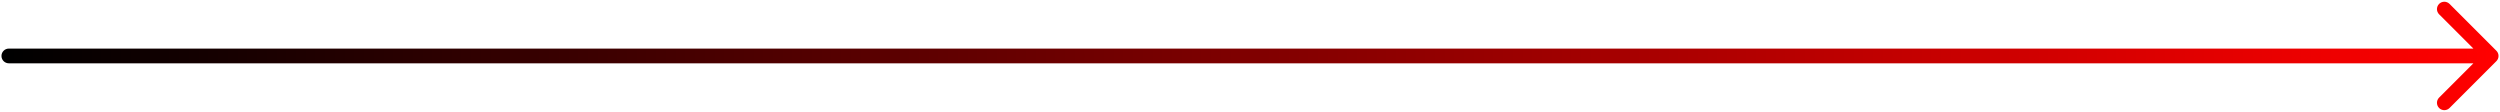 <svg width="849" height="38" viewBox="0 0 849 38" fill="none" xmlns="http://www.w3.org/2000/svg">
<path d="M3 16.5C1.619 16.5 0.5 17.619 0.5 19C0.5 20.381 1.619 21.5 3 21.5V16.5ZM847.768 20.768C848.744 19.791 848.744 18.209 847.768 17.232L831.858 1.322C830.882 0.346 829.299 0.346 828.322 1.322C827.346 2.299 827.346 3.882 828.322 4.858L842.464 19L828.322 33.142C827.346 34.118 827.346 35.701 828.322 36.678C829.299 37.654 830.882 37.654 831.858 36.678L847.768 20.768ZM3 21.5C4.317 21.5 5.632 21.5 6.946 21.5C8.259 21.5 9.571 21.5 10.88 21.5C12.19 21.5 13.497 21.5 14.803 21.5C16.108 21.5 17.412 21.5 18.714 21.5C20.016 21.5 21.316 21.5 22.613 21.5C23.911 21.5 25.207 21.5 26.502 21.5C27.796 21.5 29.088 21.5 30.378 21.5C31.669 21.5 32.957 21.5 34.243 21.5C35.53 21.5 36.814 21.5 38.097 21.5C39.38 21.5 40.66 21.5 41.939 21.5C43.218 21.5 44.495 21.5 45.77 21.5C47.045 21.5 48.318 21.5 49.59 21.5C50.861 21.5 52.13 21.5 53.398 21.5C54.665 21.5 55.931 21.5 57.194 21.5C58.458 21.5 59.72 21.5 60.98 21.5C62.239 21.5 63.497 21.5 64.754 21.5C66.01 21.5 67.264 21.5 68.516 21.5C69.768 21.5 71.019 21.5 72.267 21.5C73.516 21.5 74.763 21.5 76.007 21.5C77.252 21.5 78.495 21.5 79.736 21.5C80.977 21.5 82.216 21.5 83.453 21.5C84.691 21.5 85.926 21.5 87.159 21.5C88.393 21.5 89.625 21.5 90.854 21.5C92.084 21.5 93.312 21.5 94.538 21.5C95.764 21.5 96.988 21.5 98.211 21.5C99.433 21.5 100.653 21.5 101.872 21.5C103.09 21.5 104.307 21.5 105.522 21.5C106.737 21.5 107.95 21.5 109.161 21.5C110.372 21.5 111.581 21.5 112.789 21.5C113.996 21.5 115.201 21.5 116.405 21.5C117.609 21.5 118.811 21.5 120.011 21.5C121.211 21.5 122.409 21.5 123.605 21.5C124.801 21.5 125.996 21.5 127.188 21.5C128.381 21.5 129.572 21.5 130.76 21.5C131.949 21.5 133.136 21.5 134.322 21.5C135.507 21.5 136.69 21.5 137.872 21.5C139.053 21.5 140.233 21.5 141.411 21.5C142.589 21.5 143.765 21.5 144.939 21.5C146.113 21.5 147.285 21.5 148.456 21.5C149.626 21.5 150.795 21.5 151.962 21.5C153.129 21.5 154.294 21.5 155.457 21.5C156.62 21.5 157.781 21.5 158.941 21.5C160.101 21.5 161.258 21.5 162.414 21.5C163.57 21.5 164.724 21.5 165.876 21.5C167.029 21.5 168.179 21.5 169.328 21.5C170.476 21.5 171.623 21.5 172.768 21.5C173.913 21.5 175.056 21.5 176.198 21.5C177.339 21.5 178.479 21.5 179.616 21.5C180.754 21.5 181.89 21.5 183.024 21.5C184.158 21.5 185.291 21.5 186.421 21.5C187.552 21.5 188.68 21.5 189.807 21.5C190.934 21.5 192.059 21.5 193.183 21.5C194.306 21.5 195.427 21.5 196.547 21.5C197.667 21.5 198.785 21.5 199.901 21.5C201.017 21.5 202.131 21.5 203.244 21.5C204.356 21.5 205.467 21.5 206.576 21.5C207.685 21.5 208.792 21.5 209.898 21.5C211.003 21.5 212.107 21.5 213.209 21.5C214.31 21.5 215.41 21.5 216.509 21.5C217.607 21.5 218.703 21.5 219.798 21.5C220.893 21.5 221.986 21.5 223.077 21.5C224.168 21.5 225.257 21.5 226.345 21.5C227.433 21.5 228.518 21.5 229.602 21.5C230.686 21.5 231.769 21.5 232.849 21.5C233.93 21.5 235.008 21.5 236.085 21.5C237.162 21.5 238.238 21.5 239.311 21.5C240.384 21.5 241.456 21.5 242.526 21.5C243.596 21.5 244.664 21.5 245.731 21.5C246.797 21.5 247.862 21.5 248.924 21.5C249.987 21.5 251.048 21.5 252.108 21.5C253.167 21.5 254.225 21.5 255.281 21.5C256.337 21.5 257.391 21.5 258.443 21.5C259.495 21.5 260.546 21.5 261.595 21.5C262.644 21.5 263.691 21.5 264.736 21.5C265.782 21.5 266.825 21.5 267.867 21.5C268.909 21.5 269.949 21.5 270.988 21.5C272.026 21.5 273.063 21.5 274.098 21.5C275.133 21.5 276.166 21.5 277.197 21.5C278.229 21.5 279.259 21.5 280.287 21.5C281.315 21.5 282.341 21.5 283.365 21.5C284.39 21.5 285.413 21.5 286.434 21.5C287.455 21.5 288.474 21.5 289.492 21.5C290.51 21.5 291.526 21.5 292.54 21.5C293.554 21.5 294.566 21.5 295.577 21.5C296.588 21.5 297.597 21.5 298.604 21.5C299.612 21.5 300.617 21.5 301.621 21.5C302.625 21.5 303.627 21.5 304.628 21.5C305.628 21.5 306.627 21.5 307.624 21.5C308.621 21.5 309.616 21.5 310.61 21.5C311.604 21.5 312.596 21.5 313.586 21.5C314.576 21.5 315.565 21.5 316.551 21.5C317.538 21.5 318.523 21.5 319.507 21.5C320.49 21.5 321.472 21.5 322.452 21.5C323.432 21.5 324.41 21.5 325.387 21.5C326.364 21.5 327.339 21.5 328.312 21.5C329.285 21.5 330.257 21.5 331.227 21.5C332.197 21.5 333.165 21.5 334.131 21.5C335.098 21.5 336.063 21.5 337.026 21.5C337.989 21.5 338.95 21.5 339.91 21.5C340.87 21.5 341.828 21.5 342.784 21.5C343.741 21.5 344.696 21.5 345.649 21.5C346.602 21.5 347.553 21.5 348.503 21.5C349.452 21.5 350.401 21.5 351.347 21.5C352.293 21.5 353.238 21.5 354.181 21.5C355.124 21.5 356.065 21.5 357.005 21.5C357.945 21.5 358.883 21.5 359.819 21.5C360.756 21.5 361.69 21.5 362.623 21.5C363.556 21.5 364.488 21.5 365.417 21.5C366.347 21.5 367.275 21.5 368.202 21.5C369.128 21.5 370.053 21.5 370.976 21.5C371.899 21.5 372.82 21.5 373.74 21.5C374.66 21.5 375.578 21.5 376.495 21.5C377.411 21.5 378.326 21.5 379.239 21.5C380.152 21.5 381.064 21.5 381.974 21.5C382.884 21.5 383.792 21.5 384.699 21.5C385.605 21.5 386.51 21.5 387.414 21.5C388.317 21.5 389.219 21.5 390.119 21.5C391.019 21.5 391.917 21.5 392.814 21.5C393.711 21.5 394.606 21.5 395.5 21.5C396.393 21.5 397.285 21.5 398.176 21.5C399.066 21.5 399.955 21.5 400.842 21.5C401.729 21.5 402.614 21.5 403.498 21.5C404.382 21.5 405.264 21.5 406.144 21.5C407.025 21.5 407.904 21.5 408.781 21.5C409.658 21.5 410.534 21.5 411.408 21.5C412.282 21.5 413.155 21.5 414.026 21.5C414.896 21.5 415.766 21.5 416.633 21.5C417.501 21.5 418.367 21.5 419.231 21.5C420.096 21.5 420.958 21.5 421.82 21.5C422.681 21.5 423.54 21.5 424.398 21.5C425.256 21.5 426.113 21.5 426.968 21.5C427.822 21.5 428.676 21.5 429.527 21.5C430.379 21.5 431.229 21.5 432.077 21.5C432.925 21.5 433.772 21.5 434.617 21.5C435.463 21.5 436.306 21.5 437.148 21.5C437.99 21.5 438.831 21.5 439.67 21.5C440.508 21.5 441.346 21.5 442.181 21.5C443.017 21.5 443.851 21.5 444.684 21.5C445.516 21.5 446.347 21.5 447.176 21.5C448.006 21.5 448.833 21.5 449.66 21.5C450.486 21.5 451.31 21.5 452.133 21.5C452.956 21.5 453.778 21.5 454.598 21.5C455.418 21.5 456.236 21.5 457.053 21.5C457.869 21.5 458.684 21.5 459.498 21.5C460.312 21.5 461.124 21.5 461.934 21.5C462.745 21.5 463.554 21.5 464.361 21.5C465.168 21.5 465.974 21.5 466.778 21.5C467.582 21.5 468.385 21.5 469.186 21.5C469.987 21.5 470.787 21.5 471.585 21.5C472.383 21.5 473.179 21.5 473.974 21.5C474.769 21.5 475.562 21.5 476.354 21.5C477.146 21.5 477.936 21.5 478.725 21.5C479.513 21.5 480.3 21.5 481.086 21.5C481.872 21.5 482.656 21.5 483.438 21.5C484.221 21.5 485.002 21.5 485.781 21.5C486.56 21.5 487.338 21.5 488.115 21.5C488.891 21.5 489.666 21.5 490.439 21.5C491.212 21.5 491.984 21.5 492.754 21.5C493.524 21.5 494.293 21.5 495.06 21.5C495.827 21.5 496.593 21.5 497.357 21.5C498.121 21.5 498.884 21.5 499.645 21.5C500.406 21.5 501.165 21.5 501.923 21.5C502.681 21.5 503.437 21.5 504.192 21.5C504.947 21.5 505.701 21.5 506.453 21.5C507.205 21.5 507.955 21.5 508.704 21.5C509.453 21.5 510.2 21.5 510.946 21.5C511.692 21.5 512.436 21.5 513.179 21.5C513.922 21.5 514.663 21.5 515.403 21.5C516.142 21.5 516.881 21.5 517.618 21.5C518.354 21.5 519.09 21.5 519.823 21.5C520.557 21.5 521.289 21.5 522.02 21.5C522.751 21.5 523.48 21.5 524.208 21.5C524.936 21.5 525.662 21.5 526.387 21.5C527.112 21.5 527.835 21.5 528.557 21.5C529.278 21.5 529.999 21.5 530.718 21.5C531.436 21.5 532.154 21.5 532.87 21.5C533.585 21.5 534.3 21.5 535.013 21.5C535.725 21.5 536.437 21.5 537.147 21.5C537.857 21.5 538.565 21.5 539.272 21.5C539.979 21.5 540.684 21.5 541.388 21.5C542.092 21.5 542.795 21.5 543.496 21.5C544.197 21.5 544.896 21.5 545.594 21.5C546.293 21.5 546.989 21.5 547.684 21.5C548.379 21.5 549.073 21.5 549.765 21.5C550.458 21.5 551.148 21.5 551.838 21.5C552.527 21.5 553.215 21.5 553.901 21.5C554.587 21.5 555.272 21.5 555.956 21.5C556.639 21.5 557.321 21.5 558.001 21.5C558.682 21.5 559.361 21.5 560.039 21.5C560.716 21.5 561.392 21.5 562.067 21.5C562.742 21.5 563.415 21.5 564.087 21.5C564.758 21.5 565.429 21.5 566.098 21.5C566.767 21.5 567.434 21.5 568.1 21.5C568.766 21.5 569.431 21.5 570.094 21.5C570.757 21.5 571.418 21.5 572.079 21.5C572.739 21.5 573.398 21.5 574.055 21.5C574.712 21.5 575.368 21.5 576.023 21.5C576.677 21.5 577.33 21.5 577.982 21.5C578.633 21.5 579.284 21.5 579.932 21.5C580.581 21.5 581.228 21.5 581.874 21.5C582.52 21.5 583.165 21.5 583.808 21.5C584.451 21.5 585.092 21.5 585.733 21.5C586.373 21.5 587.012 21.5 587.649 21.5C588.286 21.5 588.922 21.5 589.557 21.5C590.191 21.5 590.824 21.5 591.456 21.5C592.088 21.5 592.718 21.5 593.347 21.5C593.976 21.5 594.603 21.5 595.229 21.5C595.855 21.5 596.48 21.5 597.103 21.5C597.726 21.5 598.348 21.5 598.968 21.5C599.589 21.5 600.208 21.5 600.825 21.5C601.443 21.5 602.059 21.5 602.674 21.5C603.289 21.5 603.902 21.5 604.514 21.5C605.126 21.5 605.737 21.5 606.346 21.5C606.955 21.5 607.563 21.5 608.17 21.5C608.776 21.5 609.381 21.5 609.985 21.5C610.588 21.5 611.191 21.5 611.791 21.5C612.392 21.5 612.992 21.5 613.59 21.5C614.188 21.5 614.785 21.5 615.38 21.5C615.975 21.5 616.569 21.5 617.162 21.5C617.754 21.5 618.346 21.5 618.936 21.5C619.525 21.5 620.114 21.5 620.701 21.5C621.288 21.5 621.874 21.5 622.458 21.5C623.042 21.5 623.625 21.5 624.207 21.5C624.788 21.5 625.369 21.5 625.947 21.5C626.526 21.5 627.104 21.5 627.68 21.5C628.256 21.5 628.831 21.5 629.404 21.5C629.977 21.5 630.549 21.5 631.12 21.5C631.691 21.5 632.26 21.5 632.828 21.5C633.396 21.5 633.963 21.5 634.528 21.5C635.093 21.5 635.657 21.5 636.219 21.5C636.782 21.5 637.343 21.5 637.903 21.5C638.463 21.5 639.021 21.5 639.578 21.5C640.136 21.5 640.691 21.5 641.246 21.5C641.8 21.5 642.353 21.5 642.905 21.5C643.457 21.5 644.007 21.5 644.556 21.5C645.105 21.5 645.653 21.5 646.2 21.5C646.746 21.5 647.291 21.5 647.835 21.5C648.379 21.5 648.921 21.5 649.462 21.5C650.003 21.5 650.543 21.5 651.081 21.5C651.62 21.5 652.157 21.5 652.692 21.5C653.228 21.5 653.763 21.5 654.296 21.5C654.829 21.5 655.361 21.5 655.891 21.5C656.422 21.5 656.951 21.5 657.478 21.5C658.006 21.5 658.533 21.5 659.058 21.5C659.583 21.5 660.107 21.5 660.63 21.5C661.152 21.5 661.673 21.5 662.193 21.5C662.713 21.5 663.232 21.5 663.749 21.5C664.266 21.5 664.782 21.5 665.297 21.5C665.812 21.5 666.325 21.5 666.837 21.5C667.349 21.5 667.86 21.5 668.37 21.5C668.879 21.5 669.387 21.5 669.894 21.5C670.401 21.5 670.906 21.5 671.411 21.5C671.915 21.5 672.418 21.5 672.92 21.5C673.421 21.5 673.922 21.5 674.421 21.5C674.92 21.5 675.418 21.5 675.914 21.5C676.411 21.5 676.906 21.5 677.4 21.5C677.894 21.5 678.387 21.5 678.878 21.5C679.369 21.5 679.859 21.5 680.348 21.5C680.837 21.5 681.325 21.5 681.811 21.5C682.297 21.5 682.782 21.5 683.266 21.5C683.749 21.5 684.232 21.5 684.713 21.5C685.194 21.5 685.674 21.5 686.153 21.5C686.631 21.5 687.109 21.5 687.585 21.5C688.061 21.5 688.535 21.5 689.009 21.5C689.483 21.5 689.955 21.5 690.426 21.5C690.897 21.5 691.367 21.5 691.835 21.5C692.303 21.5 692.771 21.5 693.237 21.5C693.703 21.5 694.167 21.5 694.631 21.5C695.094 21.5 695.556 21.5 696.017 21.5C696.478 21.5 696.938 21.5 697.396 21.5C697.855 21.5 698.312 21.5 698.768 21.5C699.224 21.5 699.678 21.5 700.132 21.5C700.585 21.5 701.037 21.5 701.488 21.5C701.939 21.5 702.389 21.5 702.837 21.5C703.286 21.5 703.733 21.5 704.179 21.5C704.625 21.5 705.07 21.5 705.513 21.5C705.957 21.5 706.399 21.5 706.84 21.5C707.281 21.5 707.721 21.5 708.159 21.5C708.598 21.5 709.035 21.5 709.471 21.5C709.908 21.5 710.342 21.5 710.776 21.5C711.21 21.5 711.642 21.5 712.073 21.5C712.505 21.5 712.934 21.5 713.363 21.5C713.792 21.5 714.22 21.5 714.646 21.5C715.072 21.5 715.497 21.5 715.921 21.5C716.345 21.5 716.768 21.5 717.189 21.5C717.611 21.5 718.031 21.5 718.45 21.5C718.869 21.5 719.287 21.5 719.703 21.5C720.12 21.5 720.535 21.5 720.95 21.5C721.364 21.5 721.777 21.5 722.188 21.5C722.6 21.5 723.011 21.5 723.42 21.5C723.83 21.5 724.238 21.5 724.645 21.5C725.052 21.5 725.458 21.5 725.862 21.5C726.267 21.5 726.67 21.5 727.072 21.5C727.474 21.5 727.875 21.5 728.275 21.5C728.675 21.5 729.074 21.5 729.471 21.5C729.869 21.5 730.265 21.5 730.66 21.5C731.055 21.5 731.449 21.5 731.842 21.5C732.234 21.5 732.626 21.5 733.016 21.5C733.406 21.5 733.796 21.5 734.184 21.5C734.571 21.5 734.958 21.5 735.344 21.5C735.729 21.5 736.114 21.5 736.497 21.5C736.88 21.5 737.263 21.5 737.643 21.5C738.024 21.5 738.404 21.5 738.783 21.5C739.161 21.5 739.539 21.5 739.915 21.5C740.291 21.5 740.666 21.5 741.04 21.5C741.414 21.5 741.787 21.5 742.158 21.5C742.53 21.5 742.901 21.5 743.27 21.5C743.639 21.5 744.007 21.5 744.374 21.5C744.741 21.5 745.107 21.5 745.472 21.5C745.836 21.5 746.2 21.5 746.562 21.5C746.924 21.5 747.286 21.5 747.646 21.5C748.006 21.5 748.365 21.5 748.722 21.5C749.08 21.5 749.437 21.5 749.792 21.5C750.148 21.5 750.502 21.5 750.855 21.5C751.208 21.5 751.56 21.5 751.911 21.5C752.262 21.5 752.612 21.5 752.961 21.5C753.309 21.5 753.657 21.5 754.003 21.5C754.349 21.5 754.695 21.5 755.039 21.5C755.383 21.5 755.726 21.5 756.068 21.5C756.41 21.5 756.75 21.5 757.09 21.5C757.429 21.5 757.768 21.5 758.105 21.5C758.443 21.5 758.779 21.5 759.114 21.5C759.449 21.5 759.783 21.5 760.116 21.5C760.449 21.5 760.78 21.5 761.111 21.5C761.442 21.5 761.771 21.5 762.1 21.5C762.428 21.5 762.755 21.5 763.081 21.5C763.408 21.5 763.733 21.5 764.057 21.5C764.381 21.5 764.703 21.5 765.025 21.5C765.347 21.5 765.668 21.5 765.987 21.5C766.307 21.5 766.625 21.5 766.942 21.5C767.26 21.5 767.576 21.5 767.891 21.5C768.206 21.5 768.52 21.5 768.833 21.5C769.146 21.5 769.458 21.5 769.769 21.5C770.079 21.5 770.389 21.5 770.698 21.5C771.006 21.5 771.314 21.5 771.62 21.5C771.926 21.5 772.232 21.5 772.536 21.5C772.84 21.5 773.143 21.5 773.445 21.5C773.747 21.5 774.048 21.5 774.348 21.5C774.648 21.5 774.947 21.5 775.245 21.5C775.542 21.5 775.839 21.5 776.135 21.5C776.43 21.5 776.725 21.5 777.018 21.5C777.311 21.5 777.604 21.5 777.895 21.5C778.186 21.5 778.477 21.5 778.766 21.5C779.055 21.5 779.343 21.5 779.63 21.5C779.917 21.5 780.203 21.5 780.488 21.5C780.773 21.5 781.057 21.5 781.339 21.5C781.622 21.5 781.904 21.5 782.184 21.5C782.465 21.5 782.745 21.5 783.023 21.5C783.302 21.5 783.579 21.5 783.856 21.5C784.132 21.5 784.407 21.5 784.682 21.5C784.956 21.5 785.229 21.5 785.501 21.5C785.774 21.5 786.045 21.5 786.315 21.5C786.585 21.5 786.854 21.5 787.122 21.5C787.39 21.5 787.657 21.5 787.923 21.5C788.189 21.5 788.454 21.5 788.718 21.5C788.982 21.5 789.245 21.5 789.506 21.5C789.768 21.5 790.029 21.5 790.289 21.5C790.549 21.5 790.807 21.5 791.065 21.5C791.323 21.5 791.579 21.5 791.835 21.5C792.09 21.5 792.345 21.5 792.599 21.5C792.852 21.5 793.105 21.5 793.356 21.5C793.608 21.5 793.858 21.5 794.108 21.5C794.357 21.5 794.606 21.5 794.853 21.5C795.101 21.5 795.347 21.5 795.592 21.5C795.838 21.5 796.082 21.5 796.326 21.5C796.569 21.5 796.811 21.5 797.053 21.5C797.294 21.5 797.534 21.5 797.774 21.5C798.013 21.5 798.251 21.5 798.489 21.5C798.726 21.5 798.962 21.5 799.198 21.5C799.433 21.5 799.667 21.5 799.901 21.5C800.134 21.5 800.366 21.5 800.598 21.5C800.829 21.5 801.059 21.5 801.288 21.5C801.518 21.5 801.746 21.5 801.973 21.5C802.201 21.5 802.427 21.5 802.653 21.5C802.878 21.5 803.102 21.5 803.326 21.5C803.549 21.5 803.771 21.5 803.993 21.5C804.214 21.5 804.435 21.5 804.654 21.5C804.874 21.5 805.092 21.5 805.309 21.5C805.527 21.5 805.743 21.5 805.959 21.5C806.174 21.5 806.389 21.5 806.603 21.5C806.816 21.5 807.029 21.5 807.24 21.5C807.452 21.5 807.663 21.5 807.872 21.5C808.082 21.5 808.291 21.5 808.498 21.5C808.706 21.5 808.913 21.5 809.119 21.5C809.325 21.5 809.529 21.5 809.733 21.5C809.937 21.5 810.14 21.5 810.342 21.5C810.544 21.5 810.745 21.5 810.945 21.5C811.145 21.5 811.344 21.5 811.542 21.5C811.74 21.5 811.938 21.5 812.134 21.5C812.33 21.5 812.525 21.5 812.72 21.5C812.914 21.5 813.107 21.5 813.3 21.5C813.492 21.5 813.684 21.5 813.874 21.5C814.065 21.5 814.254 21.5 814.443 21.5C814.632 21.5 814.819 21.5 815.006 21.5C815.193 21.5 815.379 21.5 815.564 21.5C815.749 21.5 815.932 21.5 816.116 21.5C816.299 21.5 816.481 21.5 816.662 21.5C816.843 21.5 817.023 21.5 817.202 21.5C817.382 21.5 817.56 21.5 817.738 21.5C817.915 21.5 818.091 21.5 818.267 21.5C818.443 21.5 818.617 21.5 818.791 21.5C818.965 21.5 819.138 21.5 819.309 21.5C819.481 21.5 819.652 21.5 819.822 21.5C819.992 21.5 820.162 21.5 820.33 21.5C820.498 21.5 820.665 21.5 820.832 21.5C820.998 21.5 821.164 21.5 821.328 21.5C821.493 21.5 821.656 21.5 821.819 21.5C821.982 21.5 822.144 21.5 822.305 21.5C822.466 21.5 822.626 21.5 822.785 21.5C822.944 21.5 823.102 21.5 823.26 21.5C823.417 21.5 823.573 21.5 823.729 21.5C823.885 21.5 824.039 21.5 824.193 21.5C824.347 21.5 824.5 21.5 824.652 21.5C824.803 21.5 824.955 21.5 825.105 21.5C825.255 21.5 825.404 21.5 825.553 21.5C825.701 21.5 825.849 21.5 825.995 21.5C826.142 21.5 826.288 21.5 826.432 21.5C826.577 21.5 826.721 21.5 826.864 21.5C827.008 21.5 827.15 21.5 827.291 21.5C827.433 21.5 827.573 21.5 827.713 21.5C827.852 21.5 827.991 21.5 828.129 21.5C828.267 21.5 828.404 21.5 828.54 21.5C828.676 21.5 828.811 21.5 828.946 21.5C829.08 21.5 829.213 21.5 829.346 21.5C829.479 21.5 829.611 21.5 829.741 21.5C829.872 21.5 830.002 21.5 830.132 21.5C830.261 21.5 830.389 21.5 830.517 21.5C830.644 21.5 830.771 21.5 830.897 21.5C831.022 21.5 831.147 21.5 831.271 21.5C831.395 21.5 831.519 21.5 831.641 21.5C831.763 21.5 831.885 21.5 832.006 21.5C832.126 21.5 832.246 21.5 832.365 21.5C832.484 21.5 832.602 21.5 832.719 21.5C832.837 21.5 832.953 21.5 833.069 21.5C833.184 21.5 833.299 21.5 833.413 21.5C833.527 21.5 833.64 21.5 833.753 21.5C833.865 21.5 833.976 21.5 834.087 21.5C834.197 21.5 834.307 21.5 834.416 21.5C834.525 21.5 834.633 21.5 834.741 21.5C834.848 21.5 834.954 21.5 835.06 21.5C835.166 21.5 835.27 21.5 835.374 21.5C835.478 21.5 835.582 21.5 835.684 21.5C835.786 21.5 835.888 21.5 835.988 21.5C836.089 21.5 836.189 21.5 836.288 21.5C836.387 21.5 836.486 21.5 836.583 21.5C836.68 21.5 836.777 21.5 836.873 21.5C836.969 21.5 837.064 21.5 837.158 21.5C837.252 21.5 837.346 21.5 837.438 21.5C837.531 21.5 837.623 21.5 837.714 21.5C837.805 21.5 837.895 21.5 837.984 21.5C838.074 21.5 838.162 21.5 838.25 21.5C838.338 21.5 838.425 21.5 838.511 21.5C838.597 21.5 838.683 21.5 838.768 21.5C838.852 21.5 838.936 21.5 839.019 21.5C839.102 21.5 839.184 21.5 839.266 21.5C839.347 21.5 839.428 21.5 839.508 21.5C839.588 21.5 839.667 21.5 839.745 21.5C839.824 21.5 839.901 21.5 839.978 21.5C840.055 21.5 840.131 21.5 840.206 21.5C840.281 21.5 840.356 21.5 840.429 21.5C840.503 21.5 840.576 21.5 840.648 21.5C840.72 21.5 840.792 21.5 840.862 21.5C840.933 21.5 841.003 21.5 841.072 21.5C841.141 21.5 841.209 21.5 841.277 21.5C841.344 21.5 841.411 21.5 841.477 21.5C841.543 21.5 841.608 21.5 841.673 21.5C841.737 21.5 841.801 21.5 841.864 21.5C841.927 21.5 841.989 21.5 842.051 21.5C842.112 21.5 842.173 21.5 842.233 21.5C842.293 21.5 842.352 21.5 842.41 21.5C842.469 21.5 842.526 21.5 842.583 21.5C842.64 21.5 842.697 21.5 842.752 21.5C842.808 21.5 842.862 21.5 842.916 21.5C842.97 21.5 843.023 21.5 843.076 21.5C843.129 21.5 843.18 21.5 843.231 21.5C843.282 21.5 843.333 21.5 843.382 21.5C843.432 21.5 843.481 21.5 843.529 21.5C843.577 21.5 843.624 21.5 843.671 21.5C843.717 21.5 843.763 21.5 843.809 21.5C843.854 21.5 843.898 21.5 843.942 21.5C843.986 21.5 844.029 21.5 844.071 21.5C844.113 21.5 844.155 21.5 844.196 21.5C844.237 21.5 844.277 21.5 844.316 21.5C844.355 21.5 844.394 21.5 844.432 21.5C844.47 21.5 844.507 21.5 844.544 21.5C844.581 21.5 844.616 21.5 844.652 21.5C844.687 21.5 844.721 21.5 844.755 21.5C844.789 21.5 844.822 21.5 844.854 21.5C844.886 21.5 844.918 21.5 844.949 21.5C844.98 21.5 845.01 21.5 845.039 21.5C845.069 21.5 845.098 21.5 845.126 21.5C845.154 21.5 845.181 21.5 845.208 21.5C845.235 21.5 845.261 21.5 845.286 21.5C845.312 21.5 845.336 21.5 845.36 21.5C845.384 21.5 845.407 21.5 845.43 21.5C845.453 21.5 845.475 21.5 845.496 21.5C845.517 21.5 845.538 21.5 845.557 21.5C845.577 21.5 845.596 21.5 845.615 21.5C845.633 21.5 845.651 21.5 845.668 21.5C845.686 21.5 845.702 21.5 845.718 21.5C845.734 21.5 845.749 21.5 845.763 21.5C845.778 21.5 845.791 21.5 845.805 21.5C845.818 21.5 845.83 21.5 845.842 21.5C845.854 21.5 845.865 21.5 845.875 21.5C845.886 21.5 845.895 21.5 845.905 21.5C845.914 21.5 845.922 21.5 845.93 21.5C845.938 21.5 845.945 21.5 845.951 21.5C845.958 21.5 845.964 21.5 845.969 21.5C845.974 21.5 845.979 21.5 845.983 21.5C845.986 21.5 845.99 21.5 845.992 21.5C845.995 21.5 845.997 21.5 845.998 21.5C845.999 21.5 846 21.5 846 19C846 16.5 845.999 16.5 845.998 16.5C845.997 16.5 845.995 16.5 845.992 16.5C845.99 16.5 845.986 16.5 845.983 16.5C845.979 16.5 845.974 16.5 845.969 16.5C845.964 16.5 845.958 16.5 845.951 16.5C845.945 16.5 845.938 16.5 845.93 16.5C845.922 16.5 845.914 16.5 845.905 16.5C845.895 16.5 845.886 16.5 845.875 16.5C845.865 16.5 845.854 16.5 845.842 16.5C845.83 16.5 845.818 16.5 845.805 16.5C845.791 16.5 845.778 16.5 845.763 16.5C845.749 16.5 845.734 16.5 845.718 16.5C845.702 16.5 845.686 16.5 845.668 16.5C845.651 16.5 845.633 16.5 845.615 16.5C845.596 16.5 845.577 16.5 845.557 16.5C845.538 16.5 845.517 16.5 845.496 16.5C845.475 16.5 845.453 16.5 845.43 16.5C845.407 16.5 845.384 16.5 845.36 16.5C845.336 16.5 845.312 16.5 845.286 16.5C845.261 16.5 845.235 16.5 845.208 16.5C845.181 16.5 845.154 16.5 845.126 16.5C845.098 16.5 845.069 16.5 845.039 16.5C845.01 16.5 844.98 16.5 844.949 16.5C844.918 16.5 844.886 16.5 844.854 16.5C844.822 16.5 844.789 16.5 844.755 16.5C844.721 16.5 844.687 16.5 844.652 16.5C844.616 16.5 844.581 16.5 844.544 16.5C844.507 16.5 844.47 16.5 844.432 16.5C844.394 16.5 844.355 16.5 844.316 16.5C844.277 16.5 844.237 16.5 844.196 16.5C844.155 16.5 844.113 16.5 844.071 16.5C844.029 16.5 843.986 16.5 843.942 16.5C843.898 16.5 843.854 16.5 843.809 16.5C843.763 16.5 843.717 16.5 843.671 16.5C843.624 16.5 843.577 16.5 843.529 16.5C843.481 16.5 843.432 16.5 843.382 16.5C843.333 16.5 843.282 16.5 843.231 16.5C843.18 16.5 843.129 16.5 843.076 16.5C843.023 16.5 842.97 16.5 842.916 16.5C842.862 16.5 842.808 16.5 842.752 16.5C842.697 16.5 842.64 16.5 842.583 16.5C842.526 16.5 842.469 16.5 842.41 16.5C842.352 16.5 842.293 16.5 842.233 16.5C842.173 16.5 842.112 16.5 842.051 16.5C841.989 16.5 841.927 16.5 841.864 16.5C841.801 16.5 841.737 16.5 841.673 16.5C841.608 16.5 841.543 16.5 841.477 16.5C841.411 16.5 841.344 16.5 841.277 16.5C841.209 16.5 841.141 16.5 841.072 16.5C841.003 16.5 840.933 16.5 840.862 16.5C840.792 16.5 840.72 16.5 840.648 16.5C840.576 16.5 840.503 16.5 840.429 16.5C840.356 16.5 840.281 16.5 840.206 16.5C840.131 16.5 840.055 16.5 839.978 16.5C839.901 16.5 839.824 16.5 839.745 16.5C839.667 16.5 839.588 16.5 839.508 16.5C839.428 16.5 839.347 16.5 839.266 16.5C839.184 16.5 839.102 16.5 839.019 16.5C838.936 16.5 838.852 16.5 838.768 16.5C838.683 16.5 838.597 16.5 838.511 16.5C838.425 16.5 838.338 16.5 838.25 16.5C838.162 16.5 838.074 16.5 837.984 16.5C837.895 16.5 837.805 16.5 837.714 16.5C837.623 16.5 837.531 16.5 837.438 16.5C837.346 16.5 837.252 16.5 837.158 16.5C837.064 16.5 836.969 16.5 836.873 16.5C836.777 16.5 836.68 16.5 836.583 16.5C836.486 16.5 836.387 16.5 836.288 16.5C836.189 16.5 836.089 16.5 835.988 16.5C835.888 16.5 835.786 16.5 835.684 16.5C835.582 16.5 835.478 16.5 835.374 16.5C835.27 16.5 835.166 16.5 835.06 16.5C834.954 16.5 834.848 16.5 834.741 16.5C834.633 16.5 834.525 16.5 834.416 16.5C834.307 16.5 834.197 16.5 834.087 16.5C833.976 16.5 833.865 16.5 833.753 16.5C833.64 16.5 833.527 16.5 833.413 16.5C833.299 16.5 833.184 16.5 833.069 16.5C832.953 16.5 832.837 16.5 832.719 16.5C832.602 16.5 832.484 16.5 832.365 16.5C832.246 16.5 832.126 16.5 832.006 16.5C831.885 16.5 831.763 16.5 831.641 16.5C831.519 16.5 831.395 16.5 831.271 16.5C831.147 16.5 831.022 16.5 830.897 16.5C830.771 16.5 830.644 16.5 830.517 16.5C830.389 16.5 830.261 16.5 830.132 16.5C830.002 16.5 829.872 16.5 829.741 16.5C829.611 16.5 829.479 16.5 829.346 16.5C829.213 16.5 829.08 16.5 828.946 16.5C828.811 16.5 828.676 16.5 828.54 16.5C828.404 16.5 828.267 16.5 828.129 16.5C827.991 16.5 827.852 16.5 827.713 16.5C827.573 16.5 827.433 16.5 827.291 16.5C827.15 16.5 827.008 16.5 826.864 16.5C826.721 16.5 826.577 16.5 826.432 16.5C826.288 16.5 826.142 16.5 825.995 16.5C825.849 16.5 825.701 16.5 825.553 16.5C825.404 16.5 825.255 16.5 825.105 16.5C824.955 16.5 824.803 16.5 824.652 16.5C824.5 16.5 824.347 16.5 824.193 16.5C824.039 16.5 823.885 16.5 823.729 16.5C823.573 16.5 823.417 16.5 823.26 16.5C823.102 16.5 822.944 16.5 822.785 16.5C822.626 16.5 822.466 16.5 822.305 16.5C822.144 16.5 821.982 16.5 821.819 16.5C821.656 16.5 821.493 16.5 821.328 16.5C821.164 16.5 820.998 16.5 820.832 16.5C820.665 16.5 820.498 16.5 820.33 16.5C820.162 16.5 819.992 16.5 819.822 16.5C819.652 16.5 819.481 16.5 819.309 16.5C819.138 16.5 818.965 16.5 818.791 16.5C818.617 16.5 818.443 16.5 818.267 16.5C818.091 16.5 817.915 16.5 817.738 16.5C817.56 16.5 817.382 16.5 817.202 16.5C817.023 16.5 816.843 16.5 816.662 16.5C816.481 16.5 816.299 16.5 816.116 16.5C815.932 16.5 815.749 16.5 815.564 16.5C815.379 16.5 815.193 16.5 815.006 16.5C814.819 16.5 814.632 16.5 814.443 16.5C814.254 16.5 814.065 16.5 813.874 16.5C813.684 16.5 813.492 16.5 813.3 16.5C813.107 16.5 812.914 16.5 812.72 16.5C812.525 16.5 812.33 16.5 812.134 16.5C811.938 16.5 811.74 16.5 811.542 16.5C811.344 16.5 811.145 16.5 810.945 16.5C810.745 16.5 810.544 16.5 810.342 16.5C810.14 16.5 809.937 16.5 809.733 16.5C809.529 16.5 809.325 16.5 809.119 16.5C808.913 16.5 808.706 16.5 808.498 16.5C808.291 16.5 808.082 16.5 807.872 16.5C807.663 16.5 807.452 16.5 807.24 16.5C807.029 16.5 806.816 16.5 806.603 16.5C806.389 16.5 806.174 16.5 805.959 16.5C805.743 16.5 805.527 16.5 805.309 16.5C805.092 16.5 804.874 16.5 804.654 16.5C804.435 16.5 804.214 16.5 803.993 16.5C803.771 16.5 803.549 16.5 803.326 16.5C803.102 16.5 802.878 16.5 802.653 16.5C802.427 16.5 802.201 16.5 801.973 16.5C801.746 16.5 801.518 16.5 801.288 16.5C801.059 16.5 800.829 16.5 800.598 16.5C800.366 16.5 800.134 16.5 799.901 16.5C799.667 16.5 799.433 16.5 799.198 16.5C798.962 16.5 798.726 16.5 798.489 16.5C798.251 16.5 798.013 16.5 797.774 16.5C797.534 16.5 797.294 16.5 797.053 16.5C796.811 16.5 796.569 16.5 796.326 16.5C796.082 16.5 795.838 16.5 795.592 16.5C795.347 16.5 795.101 16.5 794.853 16.5C794.606 16.5 794.357 16.5 794.108 16.5C793.858 16.5 793.608 16.5 793.356 16.5C793.105 16.5 792.852 16.5 792.599 16.5C792.345 16.5 792.09 16.5 791.835 16.5C791.579 16.5 791.323 16.5 791.065 16.5C790.807 16.5 790.549 16.5 790.289 16.5C790.029 16.5 789.768 16.5 789.506 16.5C789.245 16.5 788.982 16.5 788.718 16.5C788.454 16.5 788.189 16.5 787.923 16.5C787.657 16.5 787.39 16.5 787.122 16.5C786.854 16.5 786.585 16.5 786.315 16.5C786.045 16.5 785.774 16.5 785.501 16.5C785.229 16.5 784.956 16.5 784.682 16.5C784.407 16.5 784.132 16.5 783.856 16.5C783.579 16.5 783.302 16.5 783.023 16.5C782.745 16.5 782.465 16.5 782.184 16.5C781.904 16.5 781.622 16.5 781.339 16.5C781.057 16.5 780.773 16.5 780.488 16.5C780.203 16.5 779.917 16.5 779.63 16.5C779.343 16.5 779.055 16.5 778.766 16.5C778.477 16.5 778.186 16.5 777.895 16.5C777.604 16.5 777.311 16.5 777.018 16.5C776.725 16.5 776.43 16.5 776.135 16.5C775.839 16.5 775.542 16.5 775.245 16.5C774.947 16.5 774.648 16.5 774.348 16.5C774.048 16.5 773.747 16.5 773.445 16.5C773.143 16.5 772.84 16.5 772.536 16.5C772.232 16.5 771.926 16.5 771.62 16.5C771.314 16.5 771.006 16.5 770.698 16.5C770.389 16.5 770.079 16.5 769.769 16.5C769.458 16.5 769.146 16.5 768.833 16.5C768.52 16.5 768.206 16.5 767.891 16.5C767.576 16.5 767.26 16.5 766.942 16.5C766.625 16.5 766.307 16.5 765.987 16.5C765.668 16.5 765.347 16.5 765.025 16.5C764.703 16.5 764.381 16.5 764.057 16.5C763.733 16.5 763.408 16.5 763.081 16.5C762.755 16.5 762.428 16.5 762.1 16.5C761.771 16.5 761.442 16.5 761.111 16.5C760.78 16.5 760.449 16.5 760.116 16.5C759.783 16.5 759.449 16.5 759.114 16.5C758.779 16.5 758.443 16.5 758.105 16.5C757.768 16.5 757.429 16.5 757.09 16.5C756.75 16.5 756.41 16.5 756.068 16.5C755.726 16.5 755.383 16.5 755.039 16.5C754.695 16.5 754.349 16.5 754.003 16.5C753.657 16.5 753.309 16.5 752.961 16.5C752.612 16.5 752.262 16.5 751.911 16.5C751.56 16.5 751.208 16.5 750.855 16.5C750.502 16.5 750.148 16.5 749.792 16.5C749.437 16.5 749.08 16.5 748.722 16.5C748.365 16.5 748.006 16.5 747.646 16.5C747.286 16.5 746.924 16.5 746.562 16.5C746.2 16.5 745.836 16.5 745.472 16.5C745.107 16.5 744.741 16.5 744.374 16.5C744.007 16.5 743.639 16.5 743.27 16.5C742.901 16.5 742.53 16.5 742.158 16.5C741.787 16.5 741.414 16.5 741.04 16.5C740.666 16.5 740.291 16.5 739.915 16.5C739.539 16.5 739.161 16.5 738.783 16.5C738.404 16.5 738.024 16.5 737.643 16.5C737.263 16.5 736.88 16.5 736.497 16.5C736.114 16.5 735.729 16.5 735.344 16.5C734.958 16.5 734.571 16.5 734.184 16.5C733.796 16.5 733.406 16.5 733.016 16.5C732.626 16.5 732.234 16.5 731.842 16.5C731.449 16.5 731.055 16.5 730.66 16.5C730.265 16.5 729.869 16.5 729.471 16.5C729.074 16.5 728.675 16.5 728.275 16.5C727.875 16.5 727.474 16.5 727.072 16.5C726.67 16.5 726.267 16.5 725.862 16.5C725.458 16.5 725.052 16.5 724.645 16.5C724.238 16.5 723.83 16.5 723.42 16.5C723.011 16.5 722.6 16.5 722.188 16.5C721.777 16.5 721.364 16.5 720.95 16.5C720.535 16.5 720.12 16.5 719.703 16.5C719.287 16.5 718.869 16.5 718.45 16.5C718.031 16.5 717.611 16.5 717.189 16.5C716.768 16.5 716.345 16.5 715.921 16.5C715.497 16.5 715.072 16.5 714.646 16.5C714.22 16.5 713.792 16.5 713.363 16.5C712.934 16.5 712.505 16.5 712.073 16.5C711.642 16.5 711.21 16.5 710.776 16.5C710.342 16.5 709.908 16.5 709.471 16.5C709.035 16.5 708.598 16.5 708.159 16.5C707.721 16.5 707.281 16.5 706.84 16.5C706.399 16.5 705.957 16.5 705.513 16.5C705.07 16.5 704.625 16.5 704.179 16.5C703.733 16.5 703.286 16.5 702.837 16.5C702.389 16.5 701.939 16.5 701.488 16.5C701.037 16.5 700.585 16.5 700.132 16.5C699.678 16.5 699.224 16.5 698.768 16.5C698.312 16.5 697.855 16.5 697.396 16.5C696.938 16.5 696.478 16.5 696.017 16.5C695.556 16.5 695.094 16.5 694.631 16.5C694.167 16.5 693.703 16.5 693.237 16.5C692.771 16.5 692.303 16.5 691.835 16.5C691.367 16.5 690.897 16.5 690.426 16.5C689.955 16.5 689.483 16.5 689.009 16.5C688.535 16.5 688.061 16.5 687.585 16.5C687.109 16.5 686.631 16.5 686.153 16.5C685.674 16.5 685.194 16.5 684.713 16.5C684.232 16.5 683.749 16.5 683.266 16.5C682.782 16.5 682.297 16.5 681.811 16.5C681.325 16.5 680.837 16.5 680.348 16.5C679.859 16.5 679.369 16.5 678.878 16.5C678.387 16.5 677.894 16.5 677.4 16.5C676.906 16.5 676.411 16.5 675.914 16.5C675.418 16.5 674.92 16.5 674.421 16.5C673.922 16.5 673.421 16.5 672.92 16.5C672.418 16.5 671.915 16.5 671.411 16.5C670.906 16.5 670.401 16.5 669.894 16.5C669.387 16.5 668.879 16.5 668.37 16.5C667.86 16.5 667.349 16.5 666.837 16.5C666.325 16.5 665.812 16.5 665.297 16.5C664.782 16.5 664.266 16.5 663.749 16.5C663.232 16.5 662.713 16.5 662.193 16.5C661.673 16.5 661.152 16.5 660.63 16.5C660.107 16.5 659.583 16.5 659.058 16.5C658.533 16.5 658.006 16.5 657.478 16.5C656.951 16.5 656.422 16.5 655.891 16.5C655.361 16.5 654.829 16.5 654.296 16.5C653.763 16.5 653.228 16.5 652.692 16.5C652.157 16.5 651.62 16.5 651.081 16.5C650.543 16.5 650.003 16.5 649.462 16.5C648.921 16.5 648.379 16.5 647.835 16.5C647.291 16.5 646.746 16.5 646.2 16.5C645.653 16.5 645.105 16.5 644.556 16.5C644.007 16.5 643.457 16.5 642.905 16.5C642.353 16.5 641.8 16.5 641.246 16.5C640.691 16.5 640.136 16.5 639.578 16.5C639.021 16.5 638.463 16.5 637.903 16.5C637.343 16.5 636.782 16.5 636.219 16.5C635.657 16.5 635.093 16.5 634.528 16.5C633.963 16.5 633.396 16.5 632.828 16.5C632.26 16.5 631.691 16.5 631.12 16.5C630.549 16.5 629.977 16.5 629.404 16.5C628.831 16.5 628.256 16.5 627.68 16.5C627.104 16.5 626.526 16.5 625.947 16.5C625.369 16.5 624.788 16.5 624.207 16.5C623.625 16.5 623.042 16.5 622.458 16.5C621.874 16.5 621.288 16.5 620.701 16.5C620.114 16.5 619.525 16.5 618.936 16.5C618.346 16.5 617.754 16.5 617.162 16.5C616.569 16.5 615.975 16.5 615.38 16.5C614.785 16.5 614.188 16.5 613.59 16.5C612.992 16.5 612.392 16.5 611.791 16.5C611.191 16.5 610.588 16.5 609.985 16.5C609.381 16.5 608.776 16.5 608.17 16.5C607.563 16.5 606.955 16.5 606.346 16.5C605.737 16.5 605.126 16.5 604.514 16.5C603.902 16.5 603.289 16.5 602.674 16.5C602.059 16.5 601.443 16.5 600.825 16.5C600.208 16.5 599.589 16.5 598.968 16.5C598.348 16.5 597.726 16.5 597.103 16.5C596.48 16.5 595.855 16.5 595.229 16.5C594.603 16.5 593.976 16.5 593.347 16.5C592.718 16.5 592.088 16.5 591.456 16.5C590.824 16.5 590.191 16.5 589.557 16.5C588.922 16.5 588.286 16.5 587.649 16.5C587.012 16.5 586.373 16.5 585.733 16.5C585.092 16.5 584.451 16.5 583.808 16.5C583.165 16.5 582.52 16.5 581.874 16.5C581.228 16.5 580.581 16.5 579.932 16.5C579.284 16.5 578.633 16.5 577.982 16.5C577.33 16.5 576.677 16.5 576.023 16.5C575.368 16.5 574.712 16.5 574.055 16.5C573.398 16.5 572.739 16.5 572.079 16.5C571.418 16.5 570.757 16.5 570.094 16.5C569.431 16.5 568.766 16.5 568.1 16.5C567.434 16.5 566.767 16.5 566.098 16.5C565.429 16.5 564.758 16.5 564.087 16.5C563.415 16.5 562.742 16.5 562.067 16.5C561.392 16.5 560.716 16.5 560.039 16.5C559.361 16.5 558.682 16.5 558.001 16.5C557.321 16.5 556.639 16.5 555.956 16.5C555.272 16.5 554.587 16.5 553.901 16.5C553.215 16.5 552.527 16.5 551.838 16.5C551.148 16.5 550.458 16.5 549.765 16.5C549.073 16.5 548.379 16.5 547.684 16.5C546.989 16.5 546.293 16.5 545.594 16.5C544.896 16.5 544.197 16.5 543.496 16.5C542.795 16.5 542.092 16.5 541.388 16.5C540.684 16.5 539.979 16.5 539.272 16.5C538.565 16.5 537.857 16.5 537.147 16.5C536.437 16.5 535.725 16.5 535.013 16.5C534.3 16.5 533.585 16.5 532.87 16.5C532.154 16.5 531.436 16.5 530.718 16.5C529.999 16.5 529.278 16.5 528.557 16.5C527.835 16.5 527.112 16.5 526.387 16.5C525.662 16.5 524.936 16.5 524.208 16.5C523.48 16.5 522.751 16.5 522.02 16.5C521.289 16.5 520.557 16.5 519.823 16.5C519.09 16.5 518.354 16.5 517.618 16.5C516.881 16.5 516.142 16.5 515.403 16.5C514.663 16.5 513.922 16.5 513.179 16.5C512.436 16.5 511.692 16.5 510.946 16.5C510.2 16.5 509.453 16.5 508.704 16.5C507.955 16.5 507.205 16.5 506.453 16.5C505.701 16.5 504.947 16.5 504.192 16.5C503.437 16.5 502.681 16.5 501.923 16.5C501.165 16.5 500.406 16.5 499.645 16.5C498.884 16.5 498.121 16.5 497.357 16.5C496.593 16.5 495.827 16.5 495.06 16.5C494.293 16.5 493.524 16.5 492.754 16.5C491.984 16.5 491.212 16.5 490.439 16.5C489.666 16.5 488.891 16.5 488.115 16.5C487.338 16.5 486.56 16.5 485.781 16.5C485.002 16.5 484.221 16.5 483.438 16.5C482.656 16.5 481.872 16.5 481.086 16.5C480.3 16.5 479.513 16.5 478.725 16.5C477.936 16.5 477.146 16.5 476.354 16.5C475.562 16.5 474.769 16.5 473.974 16.5C473.179 16.5 472.383 16.5 471.585 16.5C470.787 16.5 469.987 16.5 469.186 16.5C468.385 16.5 467.582 16.5 466.778 16.5C465.974 16.5 465.168 16.5 464.361 16.5C463.554 16.5 462.745 16.5 461.934 16.5C461.124 16.5 460.312 16.5 459.498 16.5C458.684 16.5 457.869 16.5 457.053 16.5C456.236 16.5 455.418 16.5 454.598 16.5C453.778 16.5 452.956 16.5 452.133 16.5C451.31 16.5 450.486 16.5 449.66 16.5C448.833 16.5 448.006 16.5 447.176 16.5C446.347 16.5 445.516 16.5 444.684 16.5C443.851 16.5 443.017 16.5 442.181 16.5C441.346 16.5 440.508 16.5 439.67 16.5C438.831 16.5 437.99 16.5 437.148 16.5C436.306 16.5 435.463 16.5 434.617 16.5C433.772 16.5 432.925 16.5 432.077 16.5C431.229 16.5 430.379 16.5 429.527 16.5C428.676 16.5 427.822 16.5 426.968 16.5C426.113 16.5 425.256 16.5 424.398 16.5C423.54 16.5 422.681 16.5 421.82 16.5C420.958 16.5 420.096 16.5 419.231 16.5C418.367 16.5 417.501 16.5 416.633 16.5C415.766 16.5 414.896 16.5 414.026 16.5C413.155 16.5 412.282 16.5 411.408 16.5C410.534 16.5 409.658 16.5 408.781 16.5C407.904 16.5 407.025 16.5 406.144 16.5C405.264 16.5 404.382 16.5 403.498 16.5C402.614 16.5 401.729 16.5 400.842 16.5C399.955 16.5 399.066 16.5 398.176 16.5C397.285 16.5 396.393 16.5 395.5 16.5C394.606 16.5 393.711 16.5 392.814 16.5C391.917 16.5 391.019 16.5 390.119 16.5C389.219 16.5 388.317 16.5 387.414 16.5C386.51 16.5 385.605 16.5 384.699 16.5C383.792 16.5 382.884 16.5 381.974 16.5C381.064 16.5 380.152 16.5 379.239 16.5C378.326 16.5 377.411 16.5 376.495 16.5C375.578 16.5 374.66 16.5 373.74 16.5C372.82 16.5 371.899 16.5 370.976 16.5C370.053 16.5 369.128 16.5 368.202 16.5C367.275 16.5 366.347 16.5 365.417 16.5C364.488 16.5 363.556 16.5 362.623 16.5C361.69 16.5 360.756 16.5 359.819 16.5C358.883 16.5 357.945 16.5 357.005 16.5C356.065 16.5 355.124 16.5 354.181 16.5C353.238 16.5 352.293 16.5 351.347 16.5C350.401 16.5 349.452 16.5 348.503 16.5C347.553 16.5 346.602 16.5 345.649 16.5C344.696 16.5 343.741 16.5 342.784 16.5C341.828 16.5 340.87 16.5 339.91 16.5C338.95 16.5 337.989 16.5 337.026 16.5C336.063 16.5 335.098 16.5 334.131 16.5C333.165 16.5 332.197 16.5 331.227 16.5C330.257 16.5 329.285 16.5 328.312 16.5C327.339 16.5 326.364 16.5 325.387 16.5C324.41 16.5 323.432 16.5 322.452 16.5C321.472 16.5 320.49 16.5 319.507 16.5C318.523 16.5 317.538 16.5 316.551 16.5C315.565 16.5 314.576 16.5 313.586 16.5C312.596 16.5 311.604 16.5 310.61 16.5C309.616 16.5 308.621 16.5 307.624 16.5C306.627 16.5 305.628 16.5 304.628 16.5C303.627 16.5 302.625 16.5 301.621 16.5C300.617 16.5 299.612 16.5 298.604 16.5C297.597 16.5 296.588 16.5 295.577 16.5C294.566 16.5 293.554 16.5 292.54 16.5C291.526 16.5 290.51 16.5 289.492 16.5C288.474 16.5 287.455 16.5 286.434 16.5C285.413 16.5 284.39 16.5 283.365 16.5C282.341 16.5 281.315 16.5 280.287 16.5C279.259 16.5 278.229 16.5 277.197 16.5C276.166 16.5 275.133 16.5 274.098 16.5C273.063 16.5 272.026 16.5 270.988 16.5C269.949 16.5 268.909 16.5 267.867 16.5C266.825 16.5 265.782 16.5 264.736 16.5C263.691 16.5 262.644 16.5 261.595 16.5C260.546 16.5 259.495 16.5 258.443 16.5C257.391 16.5 256.337 16.5 255.281 16.5C254.225 16.5 253.167 16.5 252.108 16.5C251.048 16.5 249.987 16.5 248.924 16.5C247.862 16.5 246.797 16.5 245.731 16.5C244.664 16.5 243.596 16.5 242.526 16.5C241.456 16.5 240.384 16.5 239.311 16.5C238.238 16.5 237.162 16.5 236.085 16.5C235.008 16.5 233.93 16.5 232.849 16.5C231.769 16.5 230.686 16.5 229.602 16.5C228.518 16.5 227.433 16.5 226.345 16.5C225.257 16.5 224.168 16.5 223.077 16.5C221.986 16.5 220.893 16.5 219.798 16.5C218.703 16.5 217.607 16.5 216.509 16.5C215.41 16.5 214.31 16.5 213.209 16.5C212.107 16.5 211.003 16.5 209.898 16.5C208.792 16.5 207.685 16.5 206.576 16.5C205.467 16.5 204.356 16.5 203.244 16.5C202.131 16.5 201.017 16.5 199.901 16.5C198.785 16.5 197.667 16.5 196.547 16.5C195.427 16.5 194.306 16.5 193.183 16.5C192.059 16.5 190.934 16.5 189.807 16.5C188.68 16.5 187.552 16.5 186.421 16.5C185.291 16.5 184.158 16.5 183.024 16.5C181.89 16.5 180.754 16.5 179.616 16.5C178.479 16.5 177.339 16.5 176.198 16.5C175.056 16.5 173.913 16.5 172.768 16.5C171.623 16.5 170.476 16.5 169.328 16.5C168.179 16.5 167.029 16.5 165.876 16.5C164.724 16.5 163.57 16.5 162.414 16.5C161.258 16.5 160.101 16.5 158.941 16.5C157.781 16.5 156.62 16.5 155.457 16.5C154.294 16.5 153.129 16.5 151.962 16.5C150.795 16.5 149.626 16.5 148.456 16.5C147.285 16.5 146.113 16.5 144.939 16.5C143.765 16.5 142.589 16.5 141.411 16.5C140.233 16.5 139.053 16.5 137.872 16.5C136.69 16.5 135.507 16.5 134.322 16.5C133.136 16.5 131.949 16.5 130.76 16.5C129.572 16.5 128.381 16.5 127.188 16.5C125.996 16.5 124.801 16.5 123.605 16.5C122.409 16.5 121.211 16.5 120.011 16.5C118.811 16.5 117.609 16.5 116.405 16.5C115.201 16.5 113.996 16.5 112.789 16.5C111.581 16.5 110.372 16.5 109.161 16.5C107.95 16.5 106.737 16.5 105.522 16.5C104.307 16.5 103.09 16.5 101.872 16.5C100.653 16.5 99.433 16.5 98.211 16.5C96.988 16.5 95.764 16.5 94.538 16.5C93.312 16.5 92.084 16.5 90.854 16.5C89.625 16.5 88.393 16.5 87.159 16.5C85.926 16.5 84.691 16.5 83.453 16.5C82.216 16.5 80.977 16.5 79.736 16.5C78.495 16.5 77.252 16.5 76.007 16.5C74.763 16.5 73.516 16.5 72.267 16.5C71.019 16.5 69.768 16.5 68.516 16.5C67.264 16.5 66.01 16.5 64.754 16.5C63.497 16.5 62.239 16.5 60.98 16.5C59.72 16.5 58.458 16.5 57.194 16.5C55.931 16.5 54.665 16.5 53.398 16.5C52.13 16.5 50.861 16.5 49.59 16.5C48.318 16.5 47.045 16.5 45.77 16.5C44.495 16.5 43.218 16.5 41.939 16.5C40.66 16.5 39.38 16.5 38.097 16.5C36.814 16.5 35.53 16.5 34.243 16.5C32.957 16.5 31.669 16.5 30.378 16.5C29.088 16.5 27.796 16.5 26.502 16.5C25.207 16.5 23.911 16.5 22.613 16.5C21.316 16.5 20.016 16.5 18.714 16.5C17.412 16.5 16.108 16.5 14.803 16.5C13.497 16.5 12.19 16.5 10.88 16.5C9.571 16.5 8.259 16.5 6.946 16.5C5.632 16.5 4.317 16.5 3 16.5V21.5Z" fill="url(#paint0_linear_742_152)"/>
<defs>
<linearGradient id="paint0_linear_742_152" x1="3" y1="19.5" x2="846" y2="19.5" gradientUnits="userSpaceOnUse">
<stop/>
<stop offset="1" stop-color="#FF0000"/>
</linearGradient>
</defs>
</svg>
